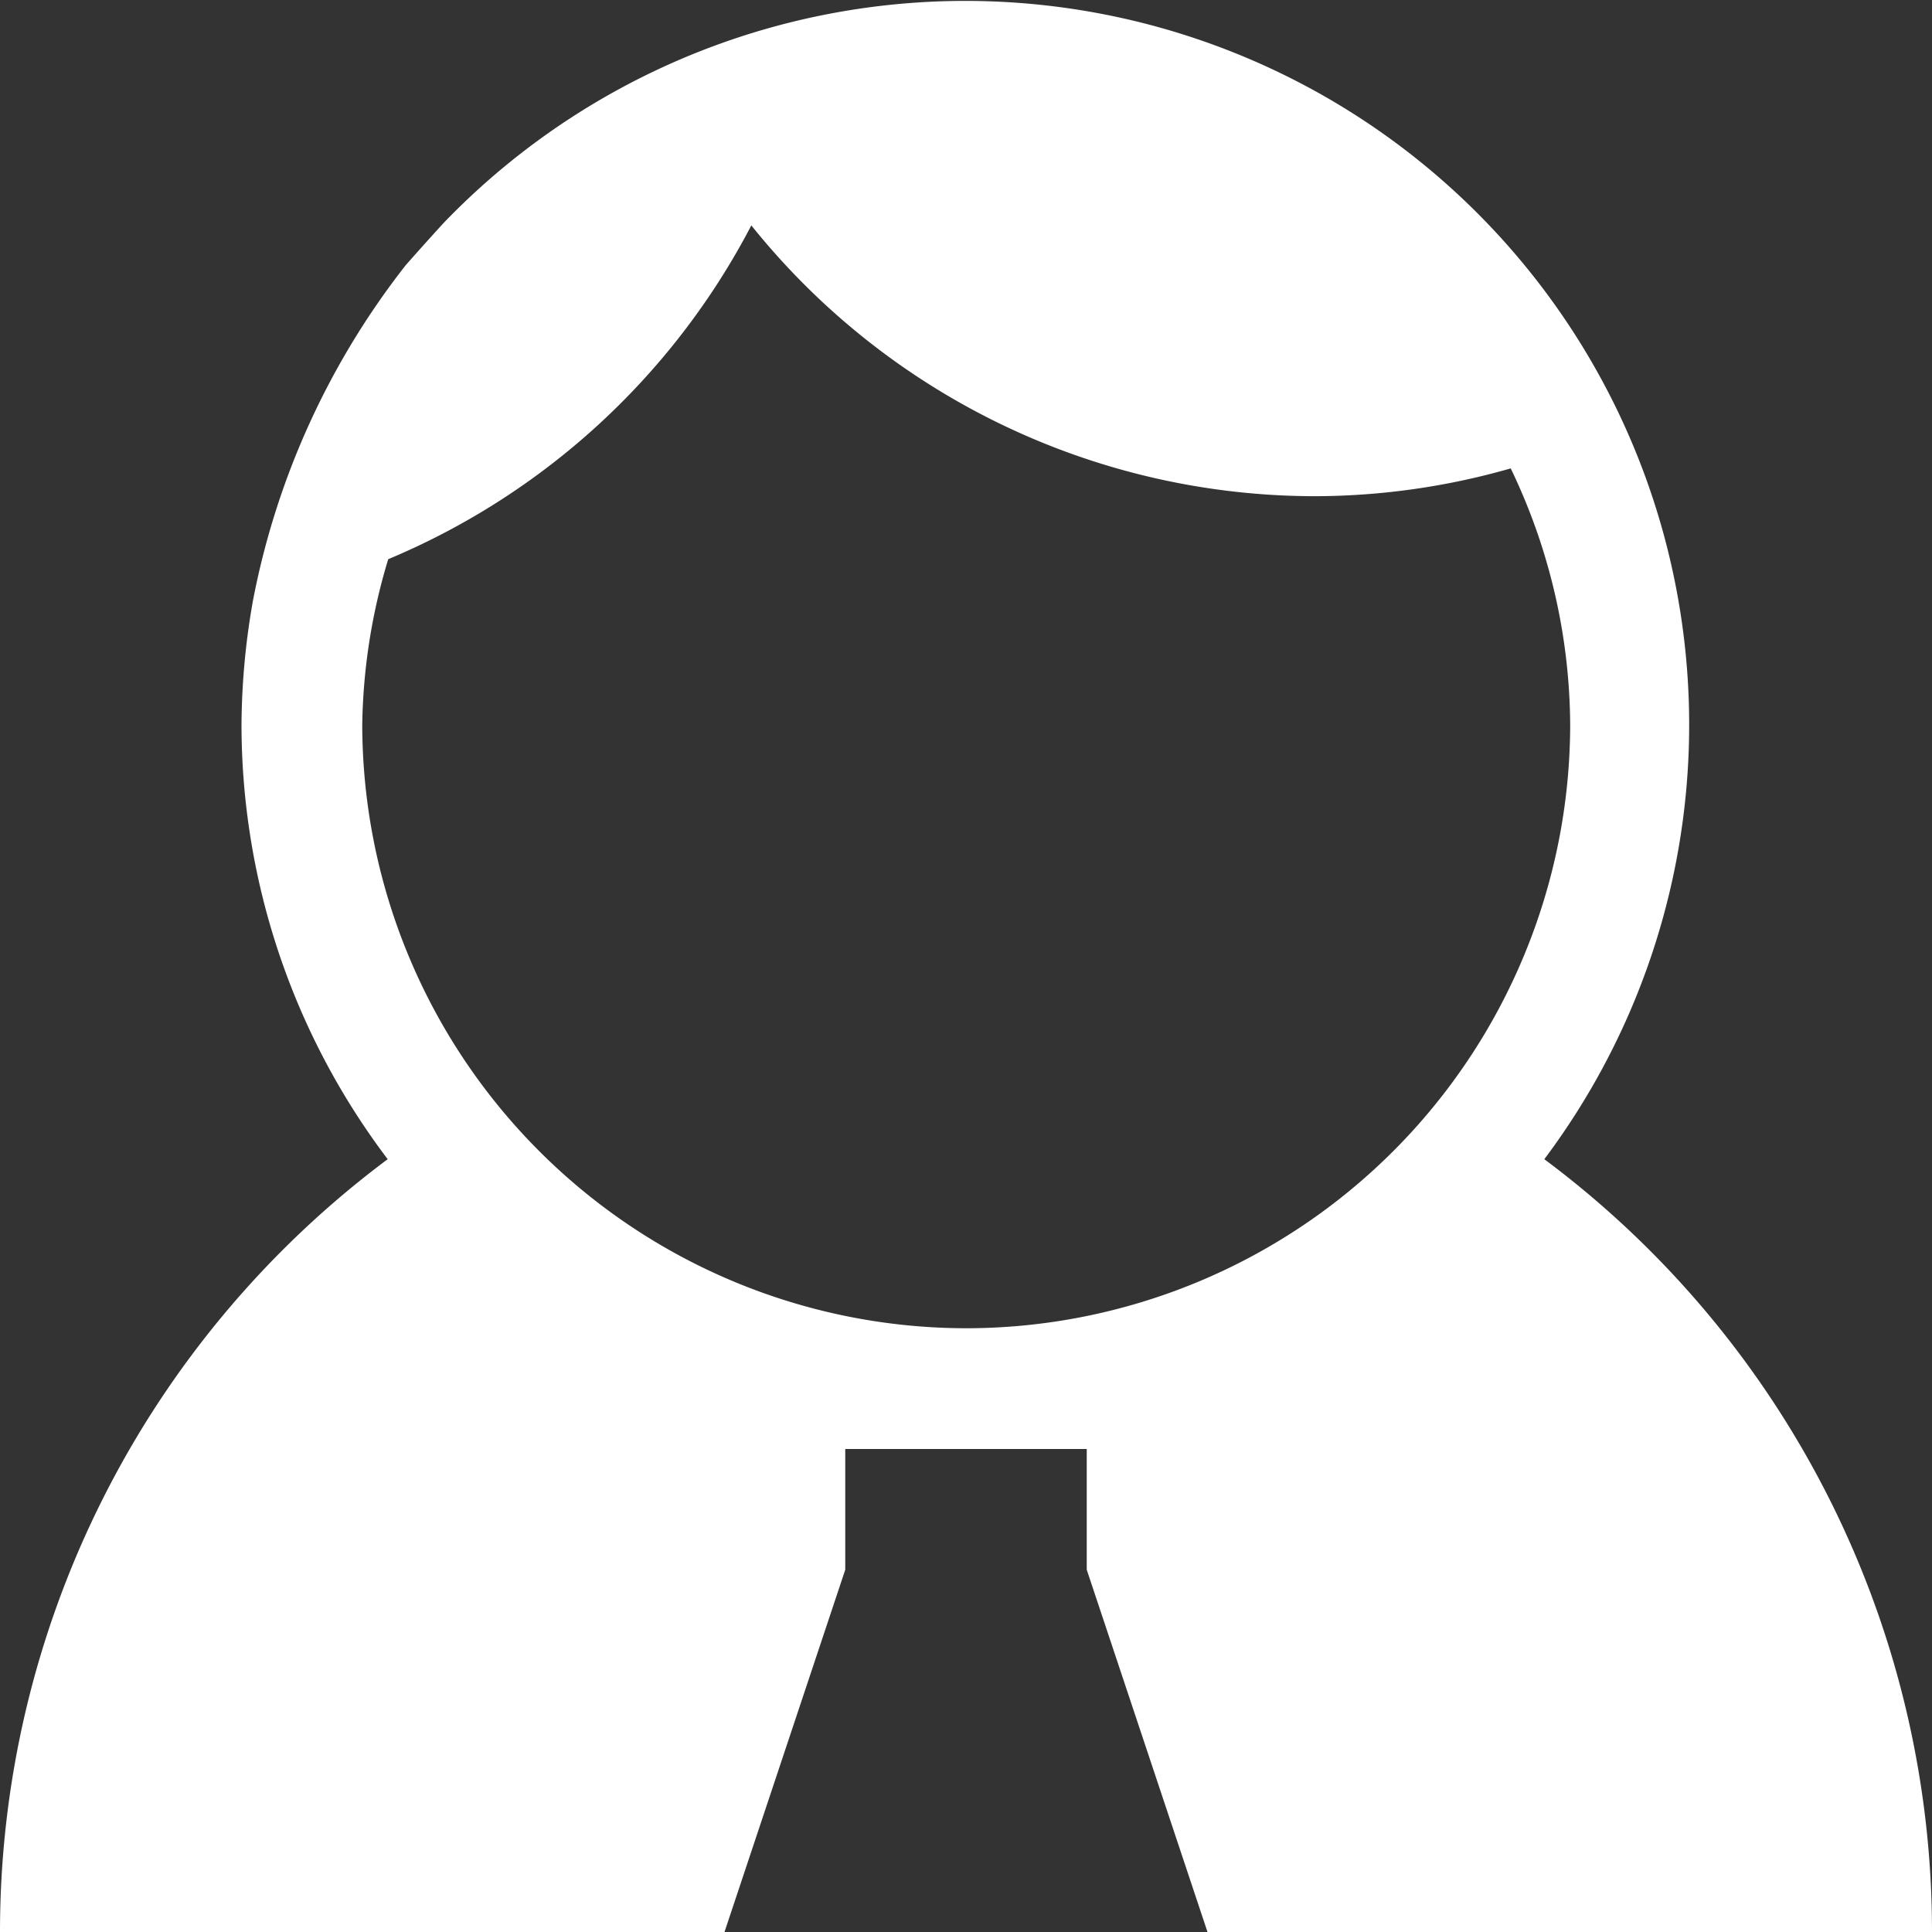<svg xmlns="http://www.w3.org/2000/svg" width="18" height="18" viewBox="0 0 18 18"><rect x="0" y="0" width="18" height="18" fill="#333333" stroke="none"/><path d="M14.388,10.8A6.744,6.744,0,0,0,4.146,2.064c-.049.051-.294.324-.367.408A7.293,7.293,0,0,0,2.356,5.6,6.8,6.8,0,0,0,2.25,6.75,6.715,6.715,0,0,0,3.612,10.8,8.982,8.982,0,0,0,0,18H6.75l1.125-3.375V13.5h2.25v1.125L11.25,18H18a8.975,8.975,0,0,0-3.612-7.2M9,12.375A5.632,5.632,0,0,1,3.375,6.75a5.573,5.573,0,0,1,.242-1.54A6.758,6.758,0,0,0,7,2.1a6.737,6.737,0,0,0,5.259,2.523,6.667,6.667,0,0,0,1.816-.259,5.564,5.564,0,0,1,.554,2.39A5.631,5.631,0,0,1,9,12.375" transform="translate(0 0)" fill="#fff"/></svg>